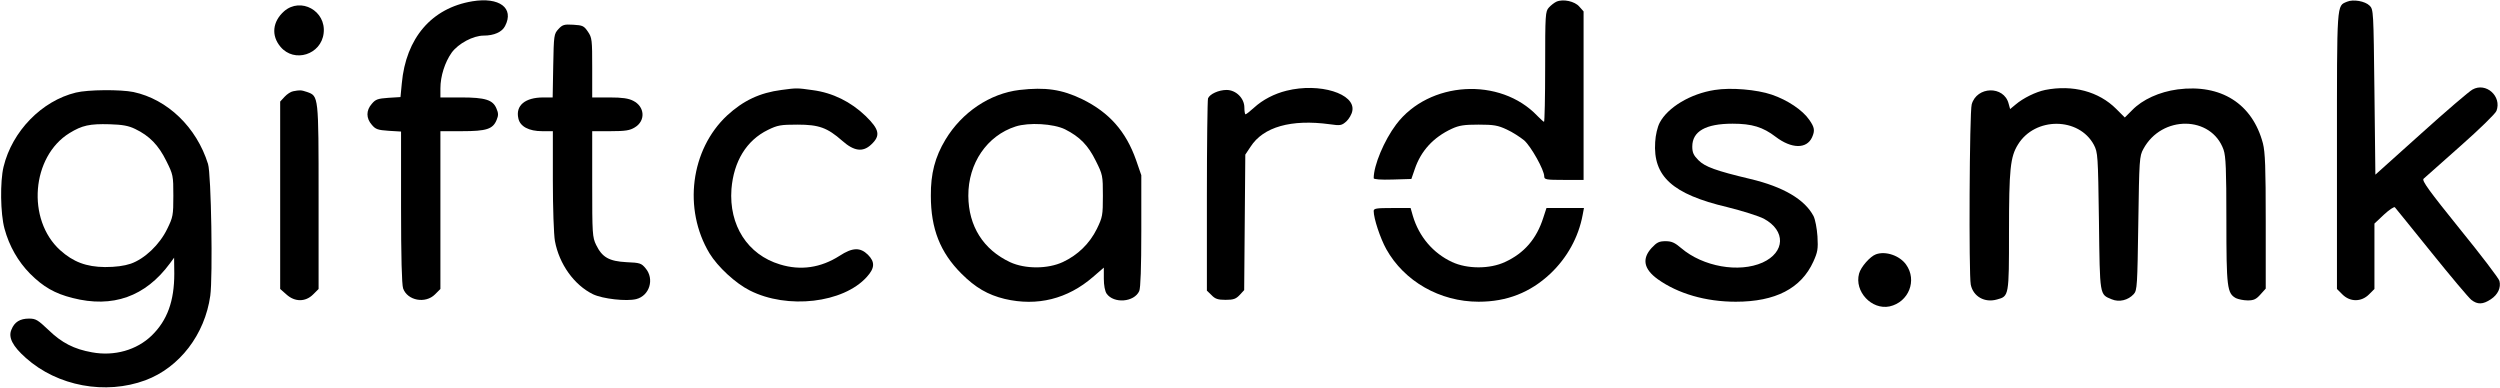 <?xml version="1.0" standalone="no"?>
<!DOCTYPE svg PUBLIC "-//W3C//DTD SVG 20010904//EN"
 "http://www.w3.org/TR/2001/REC-SVG-20010904/DTD/svg10.dtd">
<svg version="1.0" xmlns="http://www.w3.org/2000/svg"
 width="1334pt" height="207pt" viewBox="0 0 1334 207"
 preserveAspectRatio="xMidYMid meet">

<g transform="translate(0,207) scale(0.1,-0.1)"
fill="#000000" stroke="none">
<path d="M2520 2063 c-217 -36 -354 -196 -376 -438 l-7 -73 -65 -4 c-56 -4
-68 -8 -88 -32 -31 -35 -31 -77 0 -112 20 -24 32 -28 90 -32 l66 -4 0 -403 c0
-268 4 -413 11 -434 23 -65 119 -83 170 -32 l29 29 0 421 0 421 115 0 c131 0
165 11 185 60 10 24 10 36 -1 61 -19 46 -59 59 -189 59 l-110 0 0 48 c0 66 24
140 60 191 36 49 115 91 171 91 55 0 98 19 114 51 50 96 -30 156 -175 132z"/>
<path d="M8305 2061 c-11 -5 -29 -19 -40 -31 -19 -21 -20 -36 -20 -316 0 -162
-3 -294 -6 -294 -3 0 -18 14 -35 31 -199 210 -579 187 -754 -45 -64 -85 -120
-218 -120 -287 0 -6 39 -9 101 -7 l100 3 18 52 c33 98 99 170 198 216 39 18
66 22 143 22 81 0 103 -4 150 -26 31 -14 72 -41 93 -58 37 -33 107 -158 107
-192 0 -17 9 -19 105 -19 l105 0 0 449 0 450 -23 26 c-24 28 -86 42 -122 26z"/>
<path d="M12524 2061 c-56 -24 -54 8 -54 -794 l0 -739 29 -29 c41 -41 101 -41
142 0 l29 29 0 175 0 174 51 48 c28 26 54 43 58 39 5 -5 92 -114 195 -241 103
-128 199 -242 213 -253 33 -26 62 -25 104 3 38 25 55 62 46 98 -3 13 -99 139
-212 278 -162 201 -203 257 -193 267 7 6 95 84 196 174 101 89 188 174 193
188 30 78 -56 155 -128 114 -17 -9 -141 -115 -274 -235 l-244 -219 -5 441 c-5
431 -5 441 -26 461 -24 24 -87 35 -120 21z"/>
<path d="M1516 2010 c-62 -55 -70 -130 -19 -190 73 -87 217 -42 230 73 14 119
-122 194 -211 117z"/>
<path d="M2980 1915 c-24 -26 -25 -32 -28 -196 l-3 -169 -50 0 c-97 0 -149
-43 -133 -112 9 -43 56 -68 127 -68 l57 0 0 -263 c0 -148 5 -289 11 -323 23
-124 103 -235 203 -284 52 -25 179 -39 231 -26 71 18 98 107 50 164 -23 28
-31 30 -102 33 -93 5 -130 26 -162 92 -20 41 -21 60 -21 325 l0 282 98 0 c79
0 103 4 129 20 59 35 54 111 -8 142 -25 13 -58 18 -126 18 l-93 0 0 159 c0
148 -1 160 -23 192 -21 31 -28 34 -78 37 -48 3 -58 0 -79 -23z"/>
<path d="M4170 1590 c-115 -15 -203 -56 -290 -136 -195 -182 -236 -500 -94
-736 44 -72 139 -160 215 -198 201 -102 499 -67 624 72 43 47 45 80 6 119 -41
40 -82 39 -151 -6 -100 -64 -208 -80 -318 -46 -173 52 -273 209 -259 402 12
148 80 260 195 316 51 25 68 28 157 28 115 0 159 -16 239 -86 63 -56 110 -62
154 -21 52 48 45 81 -29 153 -79 76 -176 124 -282 138 -85 12 -85 12 -167 1z"/>
<path d="M5440 1590 c-158 -19 -307 -119 -395 -265 -56 -93 -79 -182 -78 -300
0 -176 50 -302 163 -415 75 -75 141 -113 231 -135 174 -41 336 0 471 117 l58
50 0 -59 c0 -36 6 -67 15 -80 38 -54 147 -46 174 14 7 16 11 124 11 321 l0
297 -28 81 c-54 153 -143 254 -288 325 -108 52 -195 65 -334 49z m243 -210
c79 -40 123 -85 164 -168 37 -74 38 -79 38 -187 0 -104 -2 -114 -32 -176 -39
-79 -102 -140 -181 -177 -81 -38 -202 -38 -282 -1 -143 67 -222 192 -223 354
-1 174 100 321 252 370 71 23 203 15 264 -15z"/>
<path d="M6865 1586 c-65 -16 -127 -48 -174 -91 -21 -19 -41 -35 -45 -35 -3 0
-6 16 -6 36 0 50 -45 94 -95 94 -42 0 -90 -22 -99 -45 -3 -9 -6 -244 -6 -521
l0 -505 25 -24 c19 -20 34 -25 75 -25 42 0 55 5 75 26 l24 26 3 361 3 362 28
42 c68 106 217 148 423 120 56 -8 63 -7 88 15 14 13 29 38 32 56 18 92 -175
152 -351 108z"/>
<path d="M9150 1590 c-130 -20 -251 -93 -294 -175 -12 -23 -22 -66 -24 -103
-12 -183 92 -278 384 -347 81 -20 169 -48 196 -62 118 -64 114 -179 -7 -234
-126 -56 -318 -22 -434 77 -34 29 -51 37 -83 37 -35 0 -47 -6 -75 -36 -53 -58
-42 -113 33 -167 108 -77 256 -120 416 -120 212 0 349 71 414 214 23 51 26 67
22 135 -3 43 -12 90 -21 108 -47 89 -161 156 -337 198 -185 44 -242 65 -277
100 -26 26 -33 41 -33 73 0 81 71 122 215 122 104 0 162 -18 230 -70 84 -64
165 -66 194 -3 16 36 14 53 -15 94 -35 51 -115 105 -200 134 -79 27 -218 39
-304 25z"/>
<path d="M10913 1590 c-49 -10 -117 -43 -158 -78 l-29 -24 -8 29 c-25 97 -170
93 -197 -4 -12 -41 -16 -907 -5 -962 13 -63 74 -98 140 -79 64 17 64 19 64
358 0 339 7 403 48 469 91 148 325 147 405 -2 21 -41 22 -53 27 -408 5 -402 3
-389 68 -416 40 -17 88 -5 118 28 18 20 19 47 24 378 5 341 6 358 27 396 98
182 363 179 428 -4 12 -36 15 -102 15 -378 0 -358 4 -388 51 -414 13 -6 41
-12 63 -12 32 0 45 6 68 32 l28 31 0 358 c0 289 -3 369 -15 417 -56 212 -224
318 -455 288 -97 -13 -188 -54 -243 -111 l-39 -39 -46 46 c-93 93 -232 130
-379 101z"/>
<path d="M405 1576 c-182 -44 -340 -206 -386 -396 -19 -78 -17 -250 5 -330 25
-93 73 -176 136 -240 71 -71 132 -106 227 -130 214 -55 389 7 520 185 l22 30
1 -85 c0 -146 -37 -249 -120 -330 -80 -78 -200 -112 -319 -90 -96 17 -162 51
-232 119 -57 54 -68 61 -104 61 -48 0 -78 -18 -94 -59 -18 -41 6 -88 77 -151
169 -151 425 -198 638 -119 182 68 317 244 346 451 14 101 5 650 -12 703 -61
196 -216 345 -398 384 -68 14 -243 13 -307 -3z m316 -194 c77 -37 125 -87 166
-170 37 -74 38 -79 38 -187 0 -104 -2 -114 -33 -177 -40 -83 -120 -159 -194
-185 -36 -12 -81 -18 -138 -18 -99 1 -169 27 -239 90 -180 163 -153 500 50
625 67 41 107 50 214 47 69 -2 101 -8 136 -25z"/>
<path d="M1564 1583 c-12 -2 -32 -15 -45 -29 l-24 -26 0 -500 0 -500 33 -29
c45 -41 102 -41 143 0 l29 29 0 492 c0 541 0 537 -61 559 -33 11 -38 11 -75 4z"/>
<path d="M7330 944 c0 -40 35 -145 67 -203 96 -172 286 -281 493 -281 151 0
275 49 382 149 90 85 151 195 173 314 l7 37 -100 0 -100 0 -17 -52 c-36 -113
-102 -189 -204 -236 -81 -38 -202 -38 -283 0 -101 47 -176 135 -209 246 l-12
42 -99 0 c-83 0 -98 -2 -98 -16z"/>
<path d="M10010 713 c-31 -11 -81 -68 -90 -103 -26 -95 67 -195 163 -175 102
23 148 139 88 223 -34 48 -109 74 -161 55z"/>
</g>
</svg>
